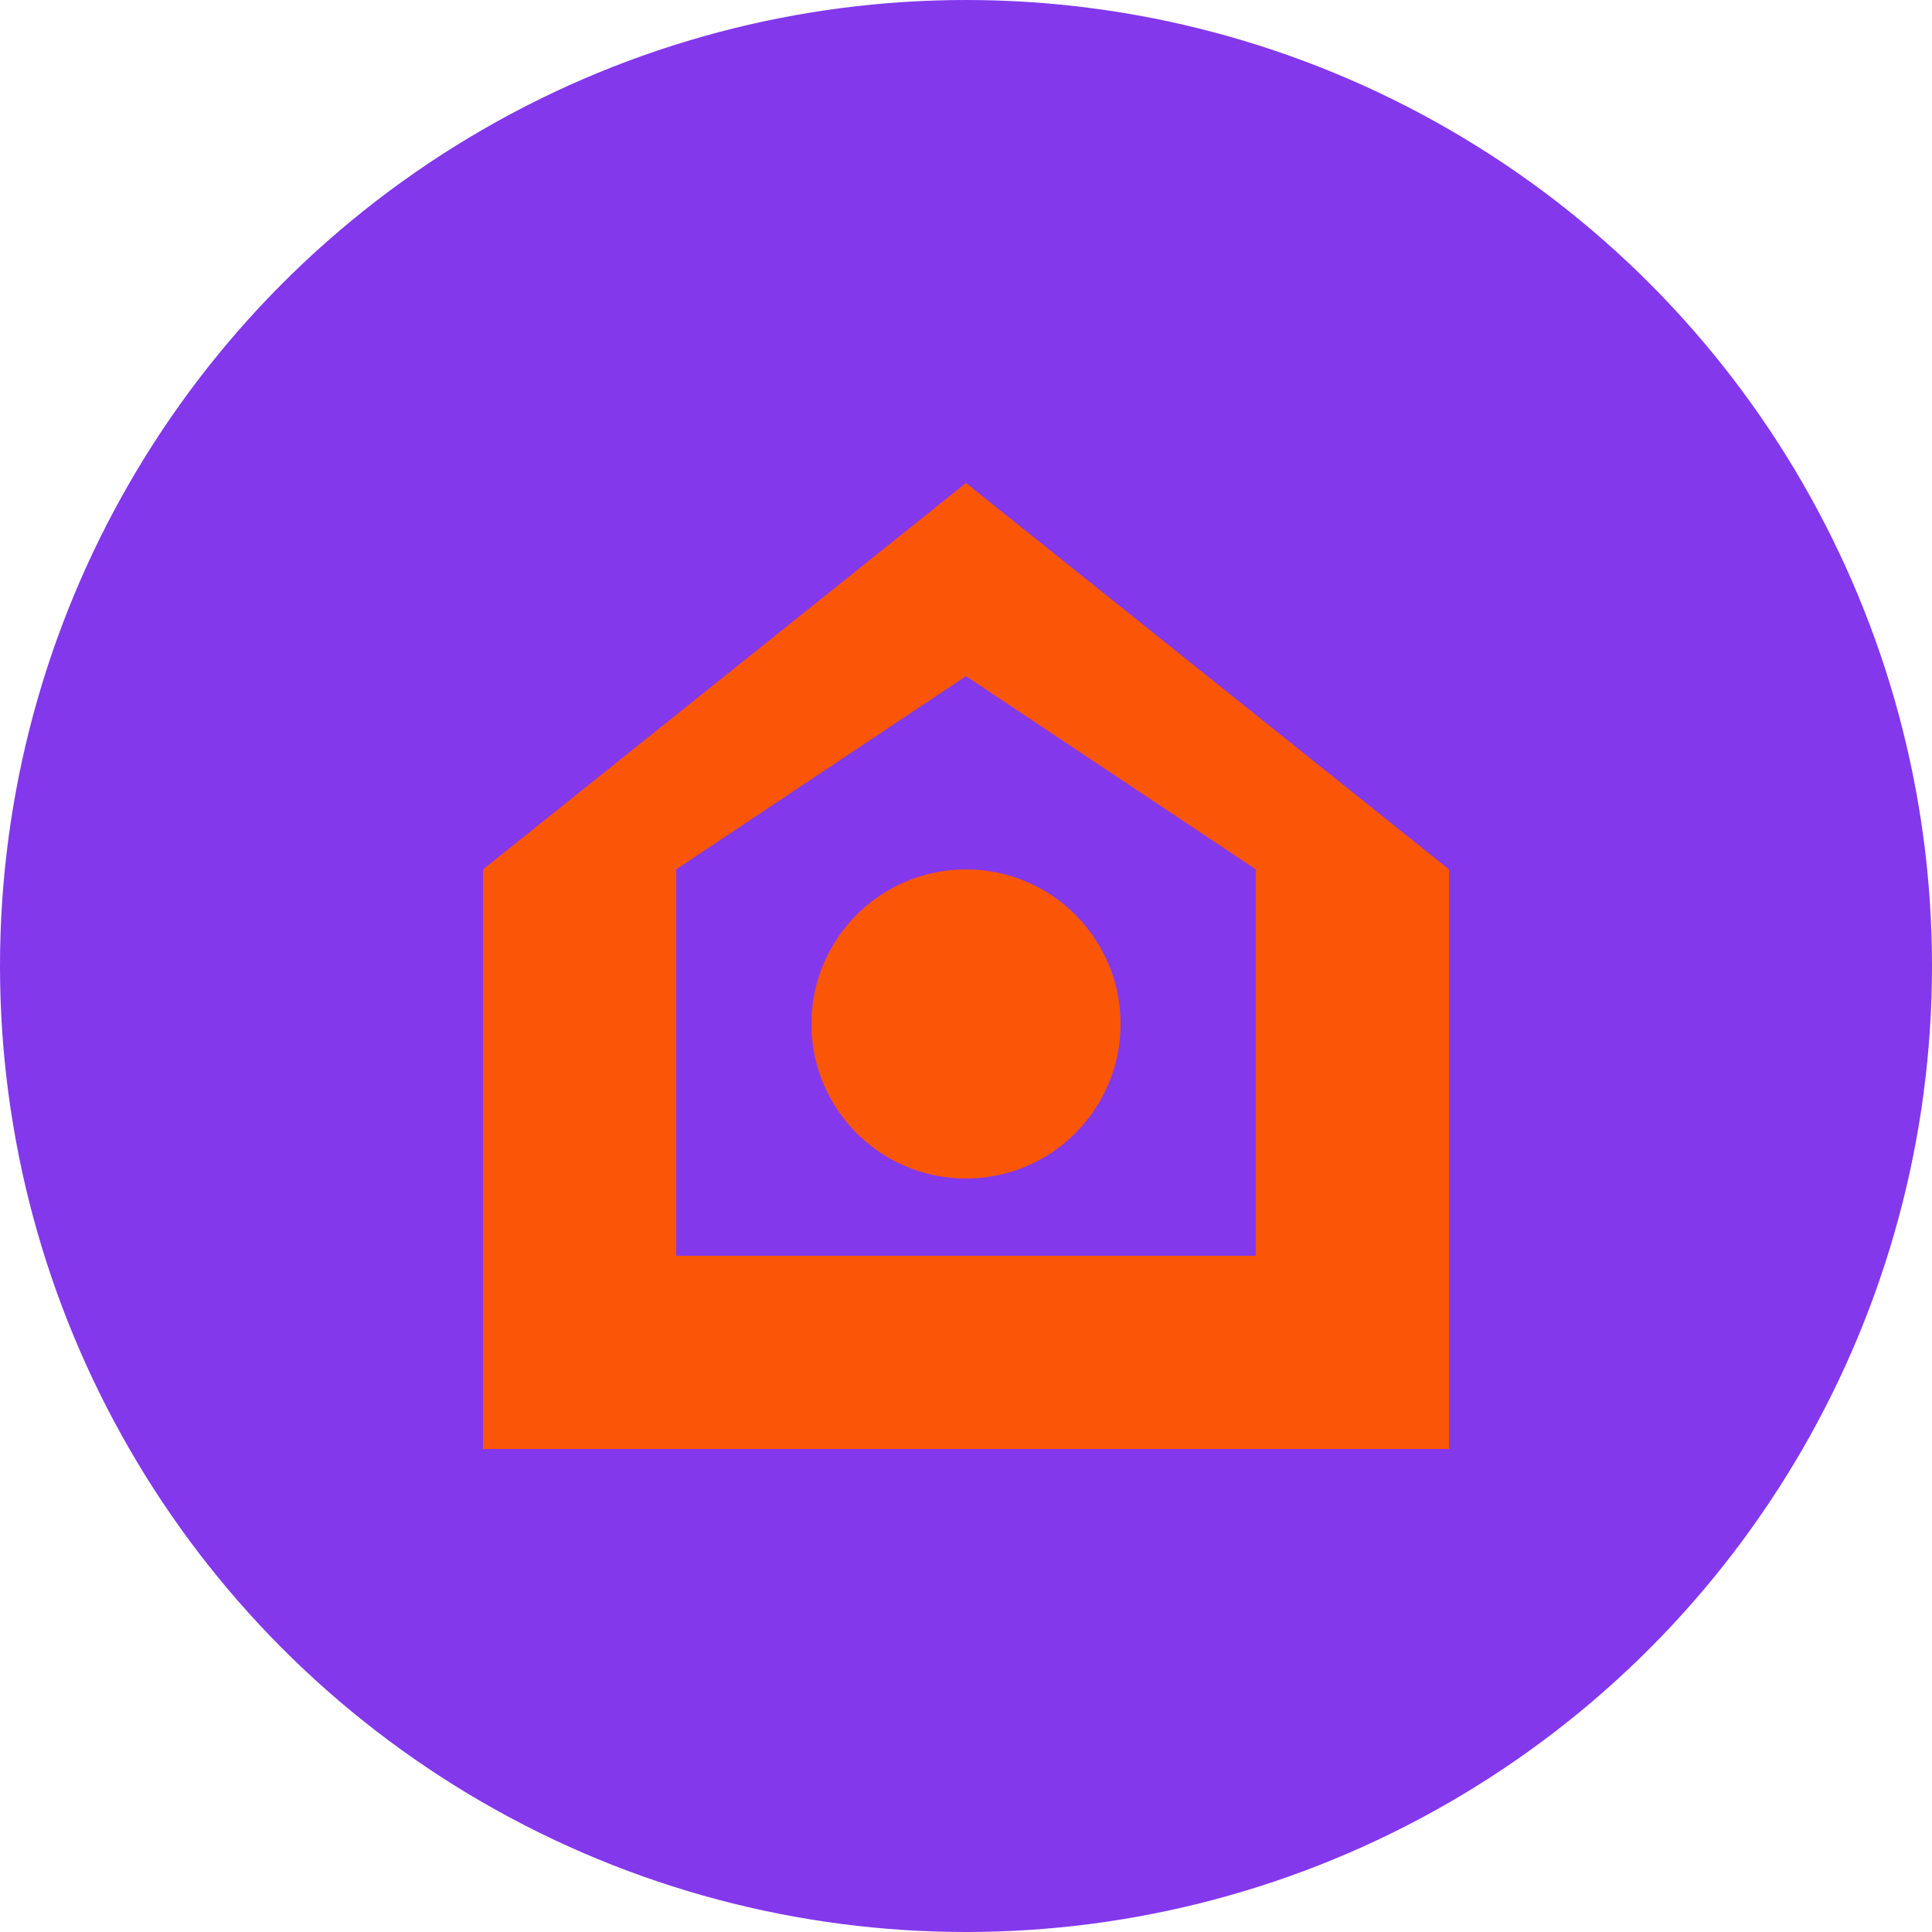 <svg xmlns="http://www.w3.org/2000/svg" viewBox="0 0 100 100">
  <circle cx="50" cy="50" r="50" fill="#8338EC" />
  <path d="M50 25L25 45V75H75V45L50 25ZM50 35L65 45V65H35V45L50 35ZM50 45C45.582 45 42 48.582 42 53C42 57.418 45.582 61 50 61C52.761 61 55.228 59.542 56.584 57.351L52.923 53.702L50 56.626L47.077 53.702L43.416 57.351C44.772 59.542 47.239 61 50 61C54.418 61 58 57.418 58 53C58 48.582 54.418 45 50 45Z" fill="#FB5607" />
</svg>